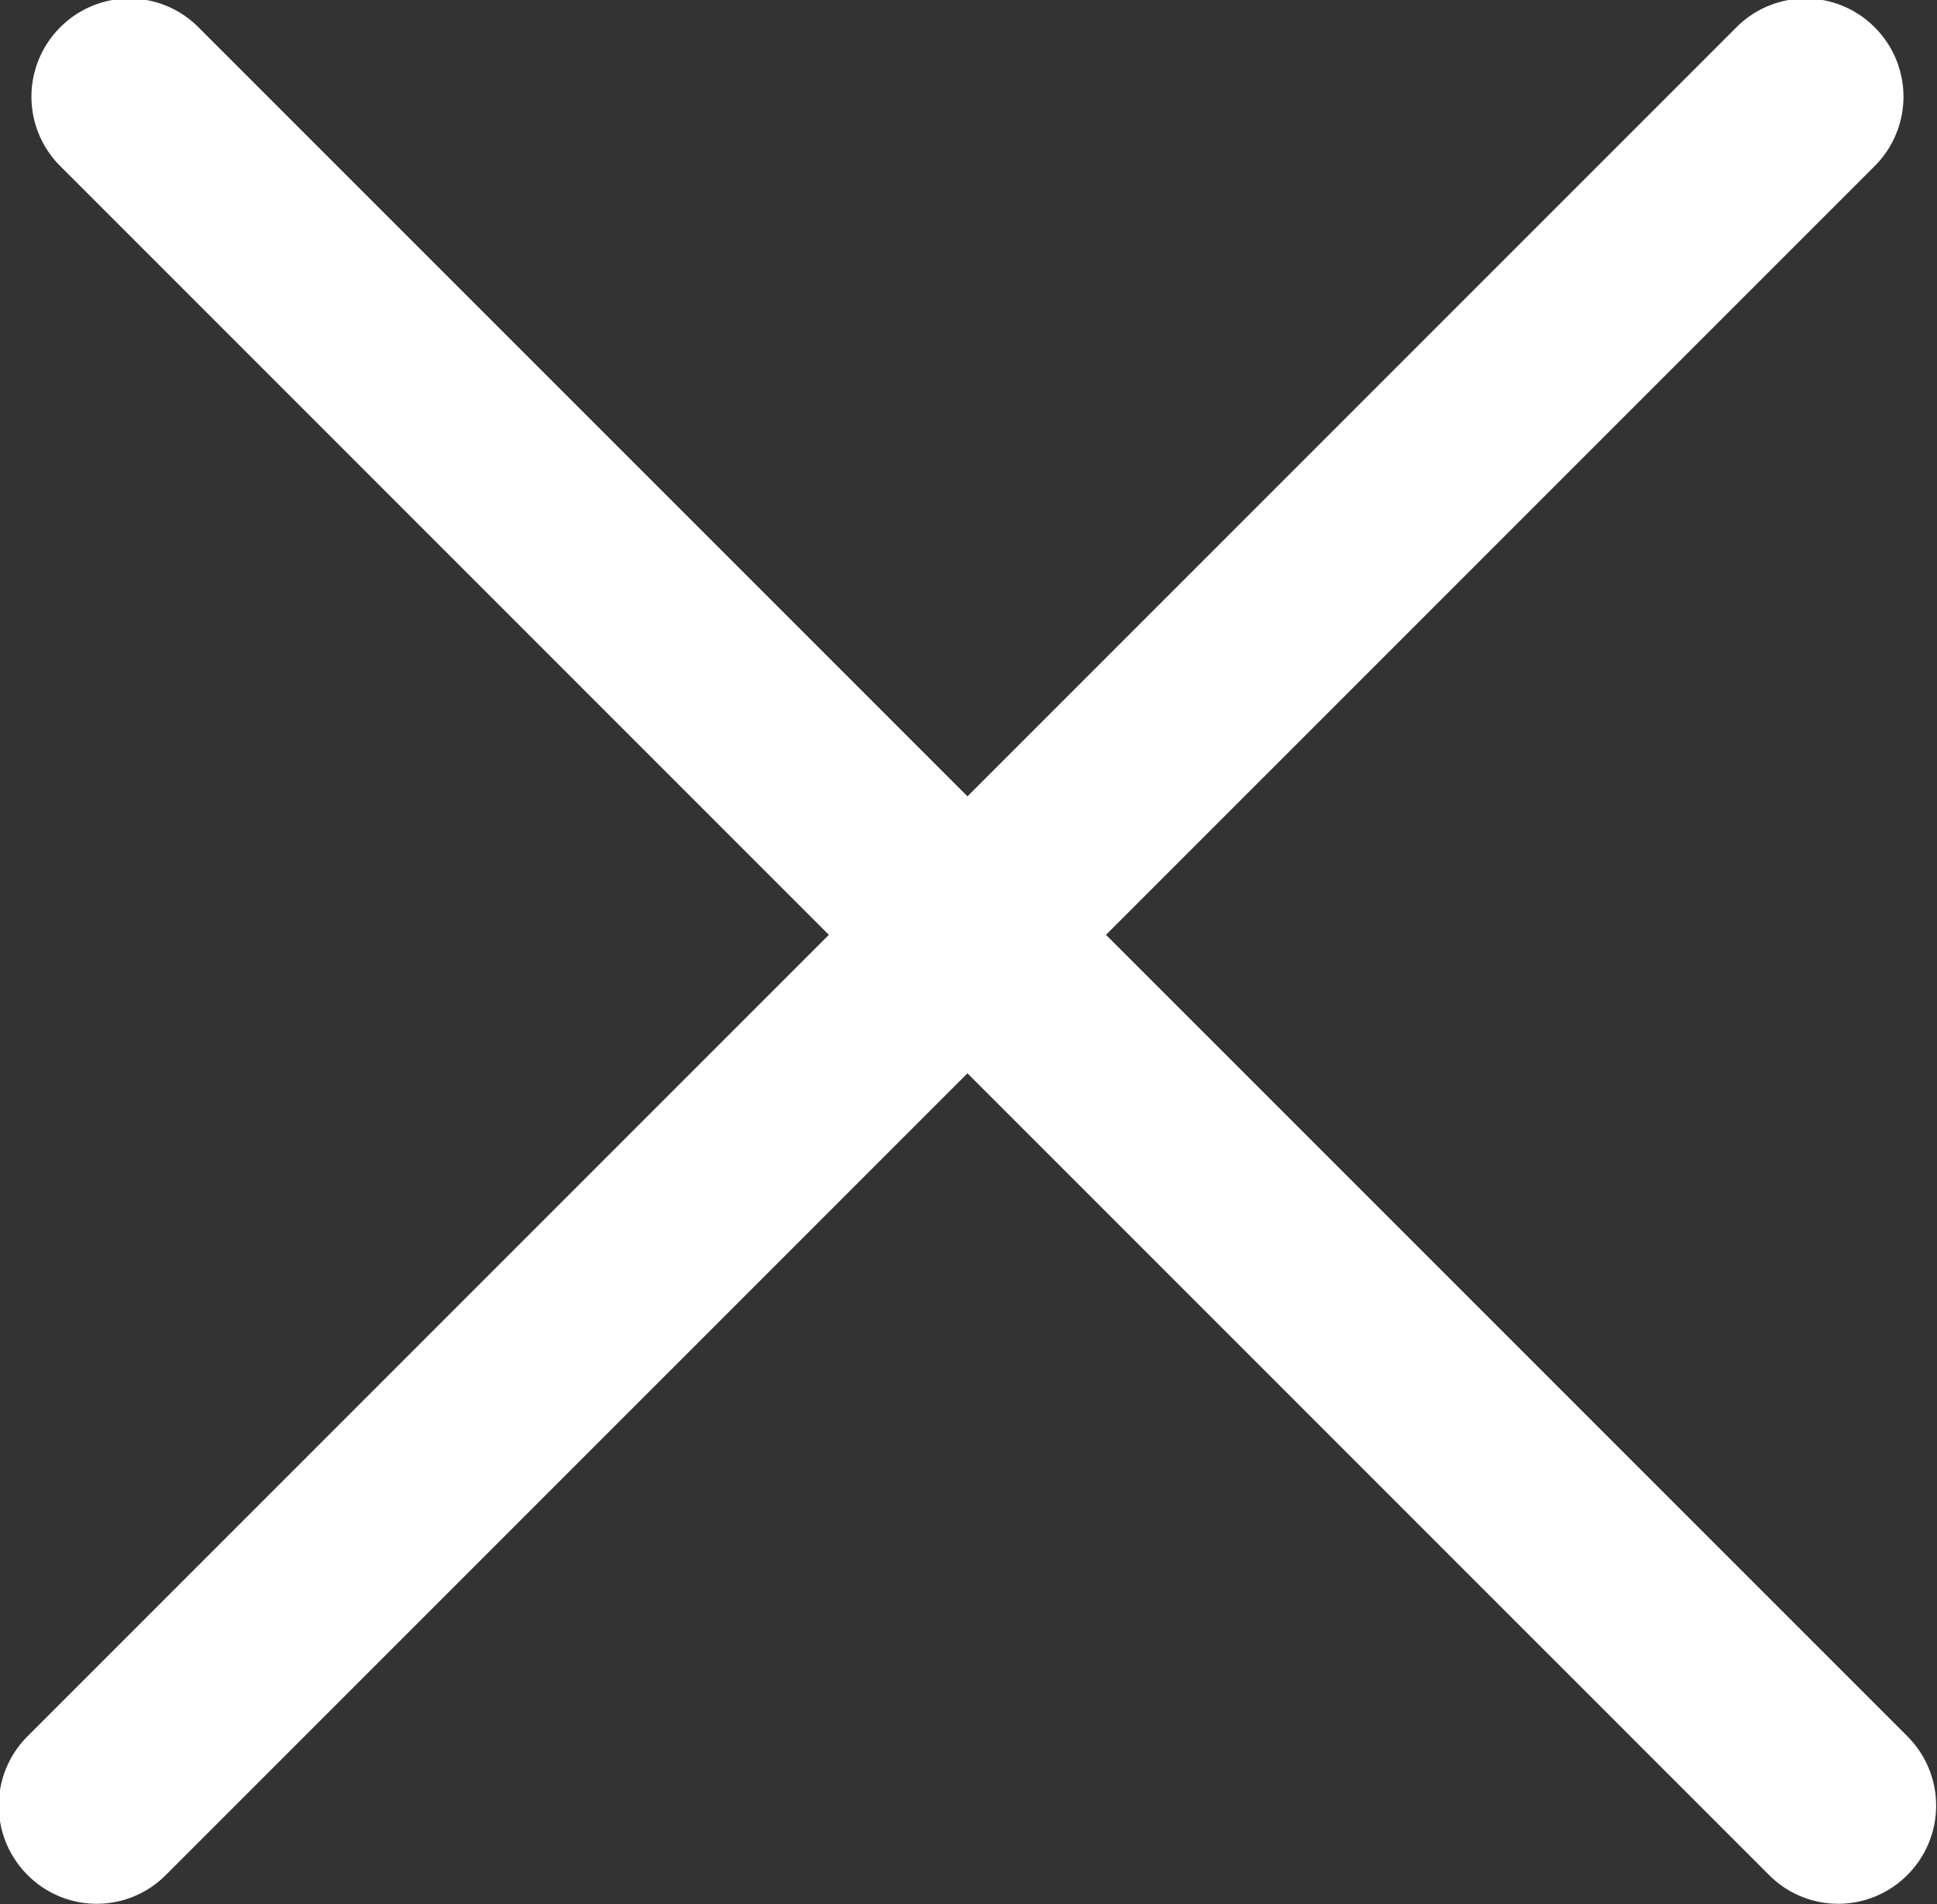 <svg xmlns="http://www.w3.org/2000/svg" width="29.656" height="29.15"><rect width="100%" height="100%" fill="#333333" stroke="none"/><path d="M29.204 28.7a1.492 1.492 0 01-2.121 0L14.812 16.43 2.541 28.7a1.492 1.492 0 01-2.121 0 1.5 1.5 0 010-2.12l12.27-12.27L.92 2.54a1.5 1.5 0 010-2.12 1.492 1.492 0 012.121 0l11.771 11.77L26.583.42a1.492 1.492 0 012.121 0 1.5 1.5 0 010 2.12L16.933 14.31l12.271 12.27a1.5 1.5 0 010 2.12z" fill="#fff" fill-rule="evenodd"/></svg>
